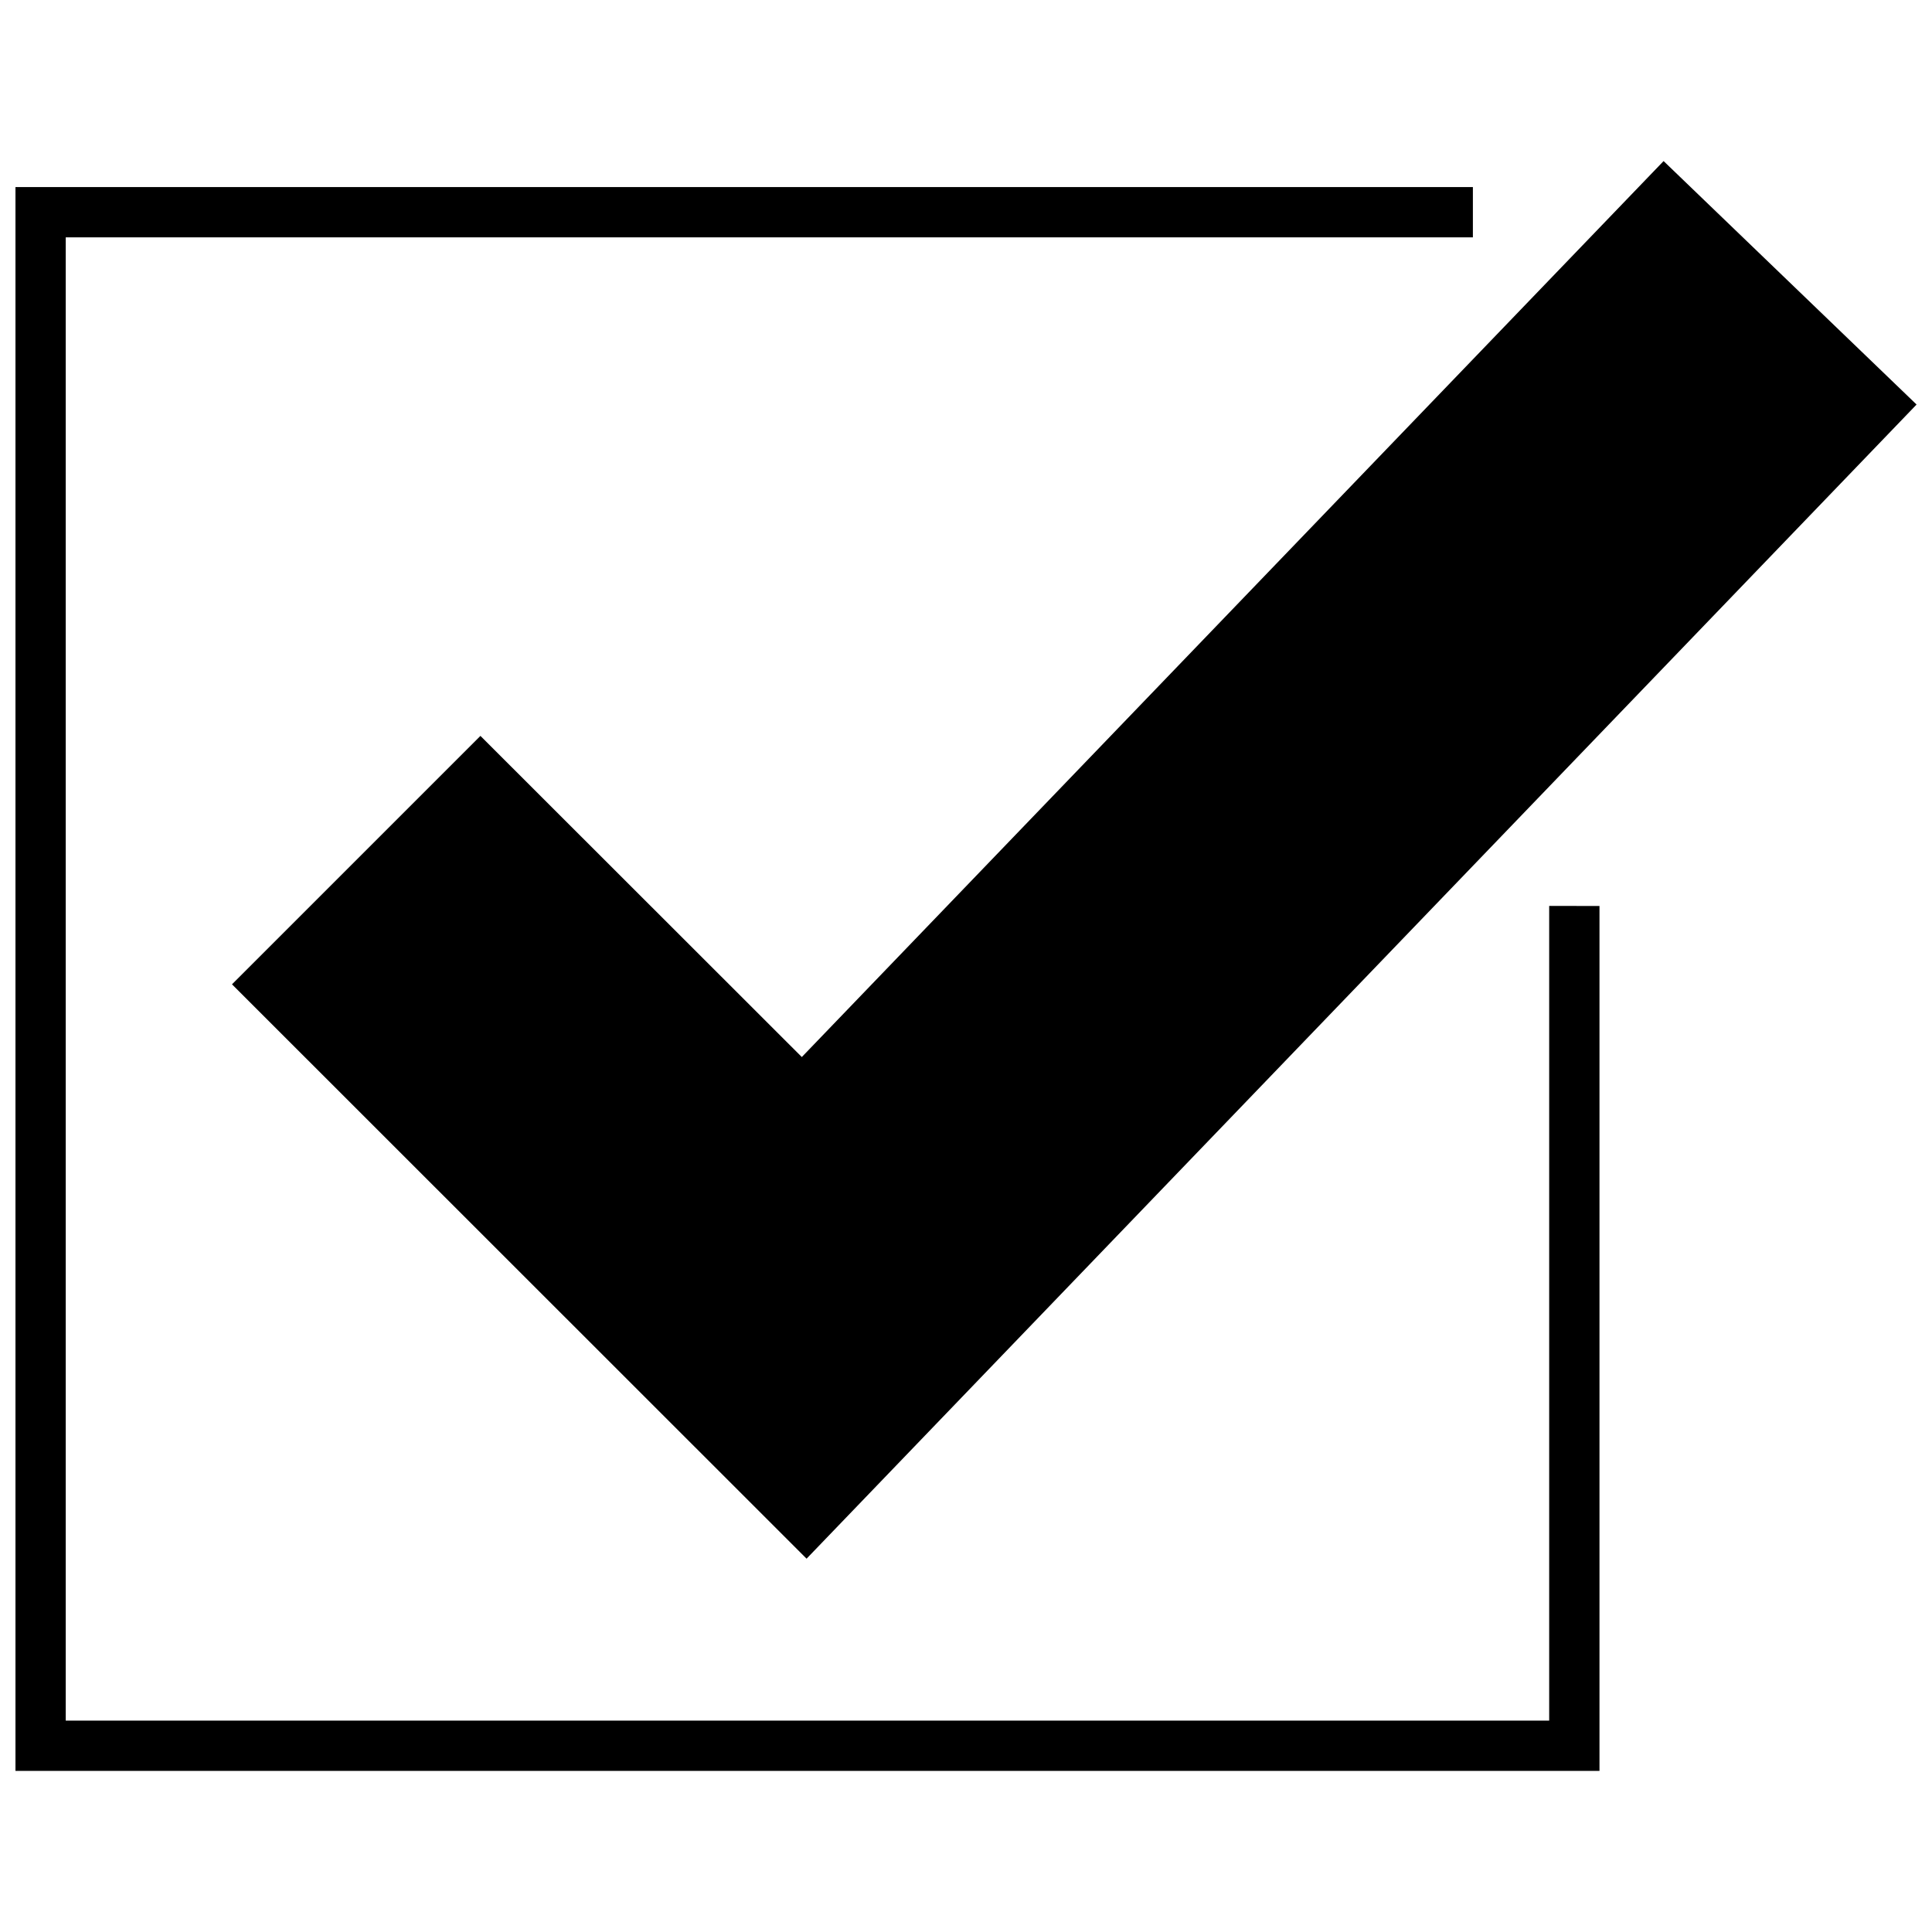 <svg xmlns="http://www.w3.org/2000/svg" width="800px" height="800px" version="1.1" viewBox="144 144 512 512">
 <defs>
  <clipPath id="b">
   <path d="m205 186h446.9v372h-446.9z"/>
  </clipPath>
  <clipPath id="a">
   <path d="m148.09 193h419.91v421h-419.91z"/>
  </clipPath>
 </defs>
 <g>
  <g clip-path="url(#b)">
   <path d="m271.32 339.02 85.168 85.105 228.38-237.44 67.043 64.52-294.16 305.86-152.27-152.21z"/>
  </g>
  <g clip-path="url(#a)">
   <path d="m567.88 384.09v229.21h-419.78v-419.72h386.23v13.324h-372.91v393.07h393.13v-215.89z"/>
  </g>
 </g>
</svg>